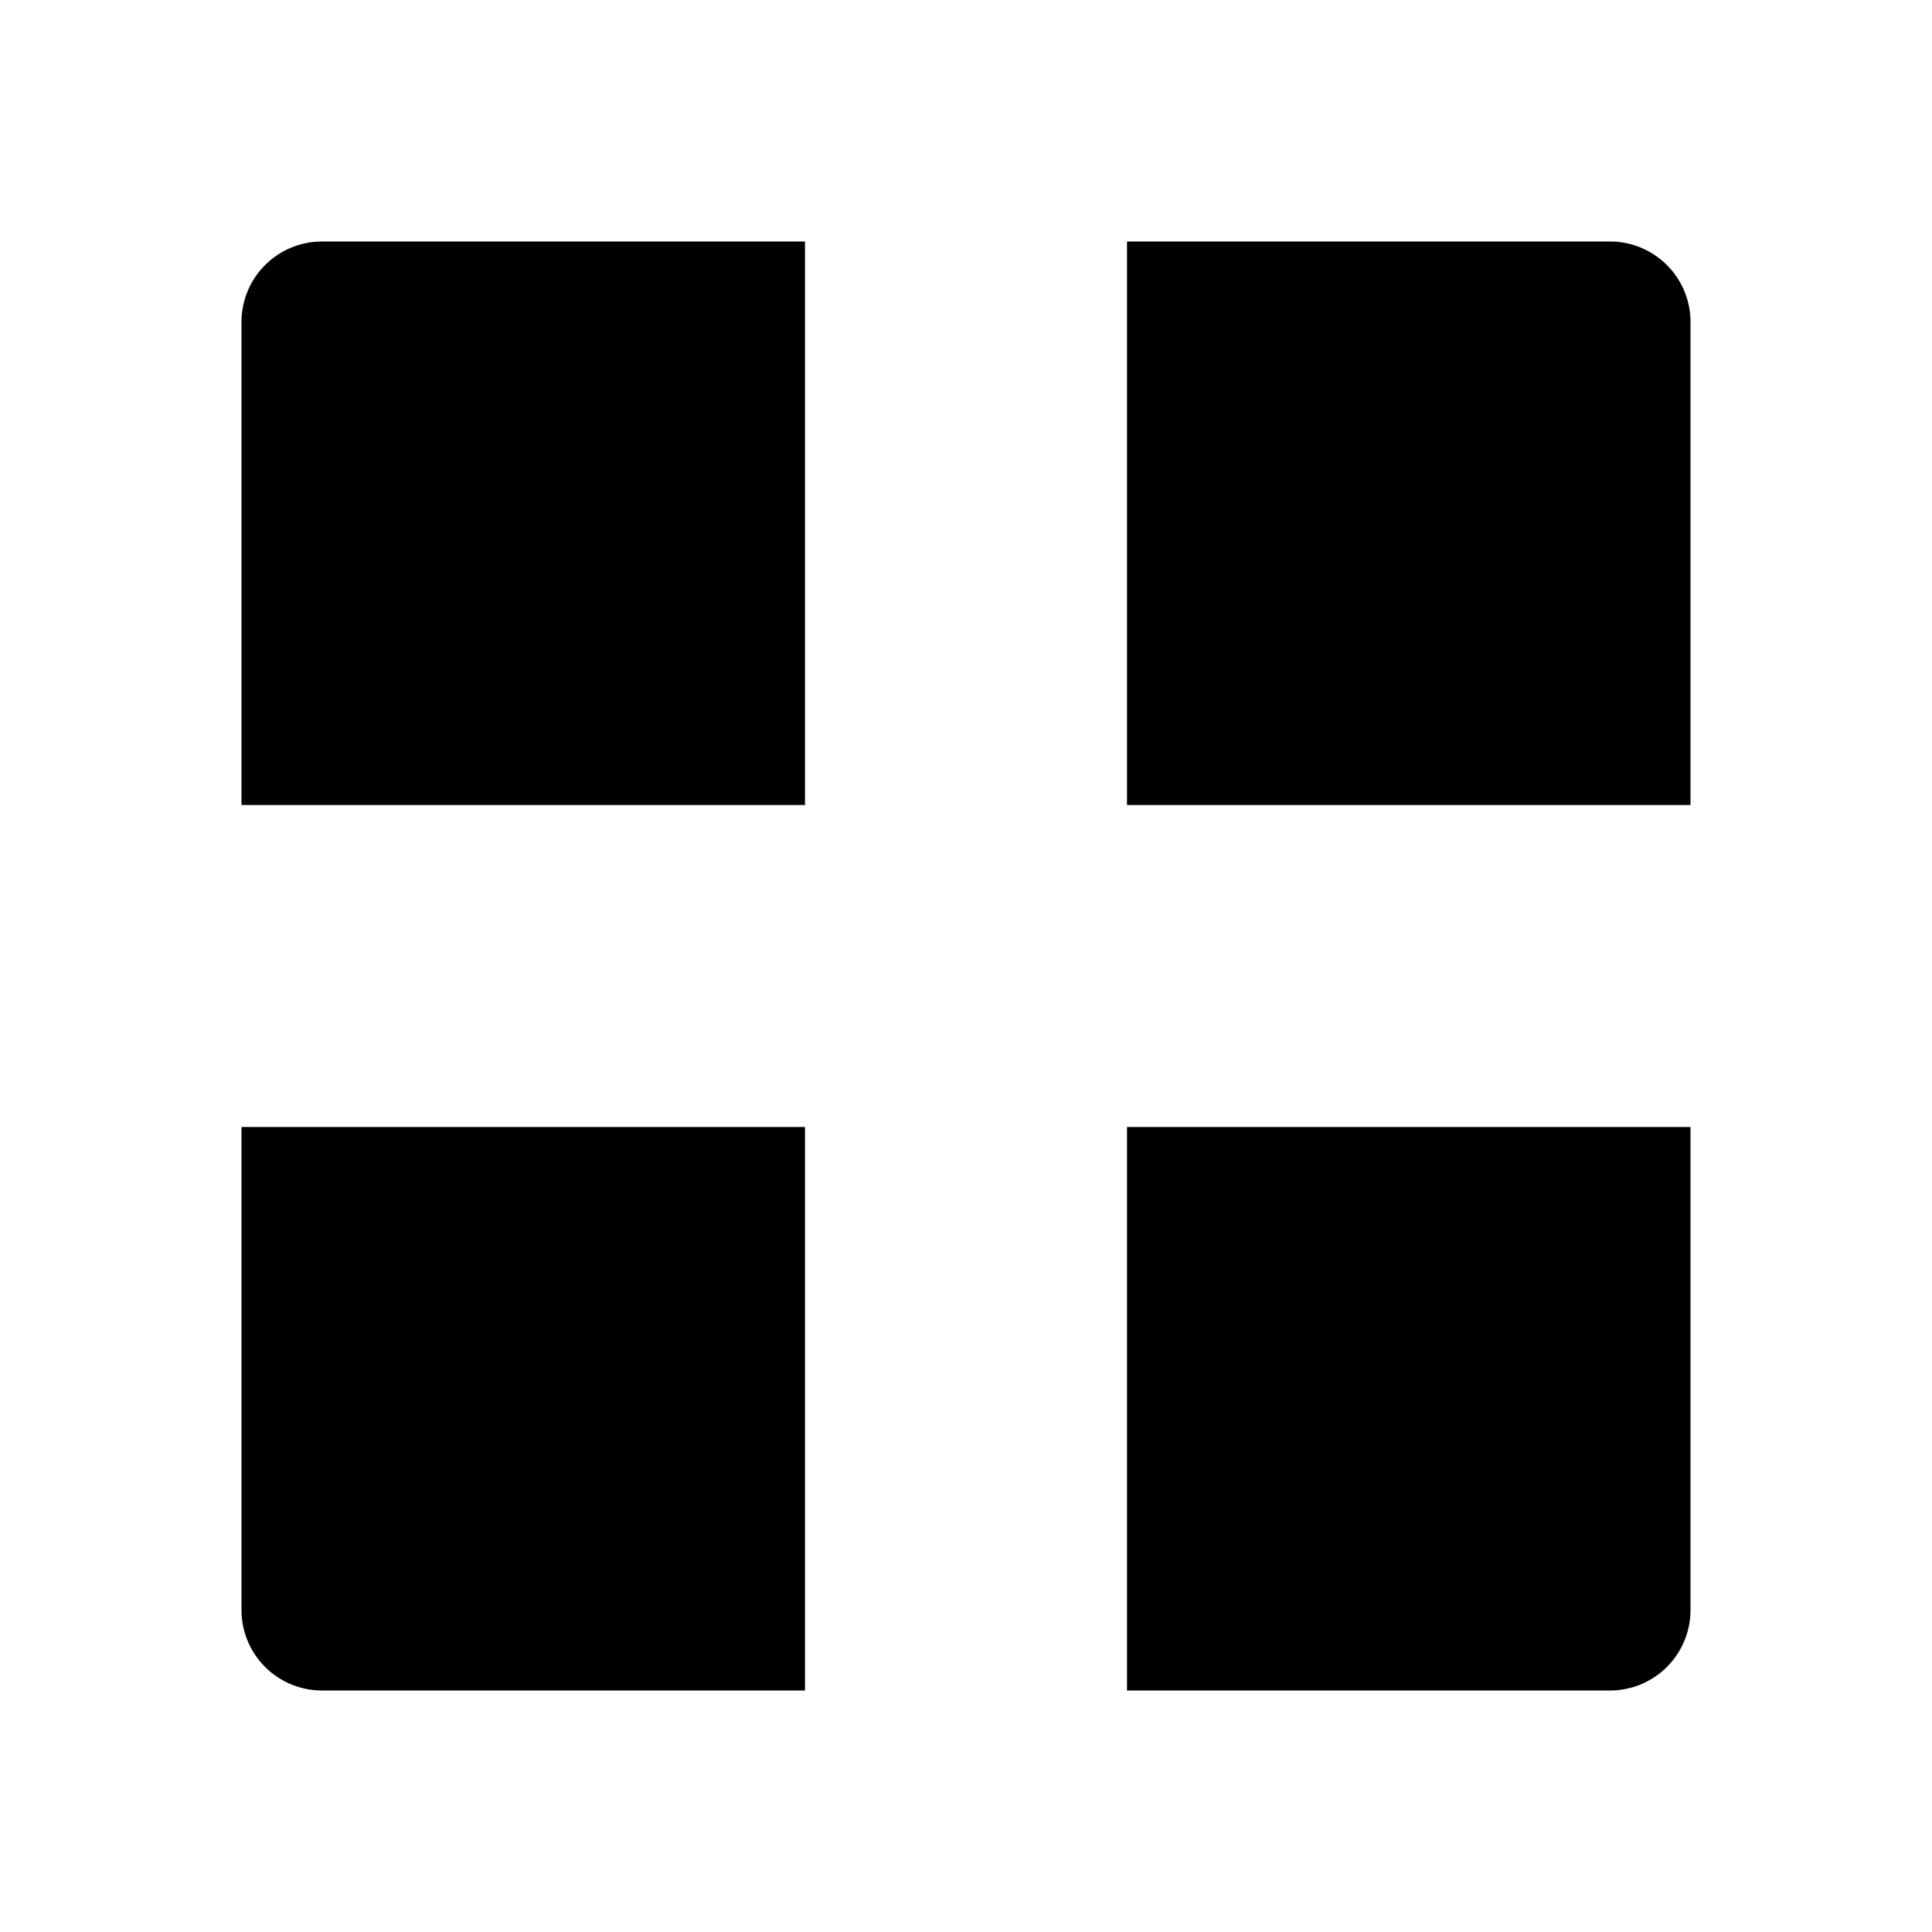 <?xml version="1.0" encoding="utf-8"?><!-- Uploaded to: SVG Repo, www.svgrepo.com, Generator: SVG Repo Mixer Tools -->
<svg fill="#000000" width="800px" height="800px" viewBox="0 0 24 24" xmlns="http://www.w3.org/2000/svg"><path d="M10,10H3V4A1,1,0,0,1,4,3h6ZM21,4a1,1,0,0,0-1-1H14v7h7ZM4,21h6V14H3v6A1,1,0,0,0,4,21Zm17-1V14H14v7h6A1,1,0,0,0,21,20Z"/></svg>